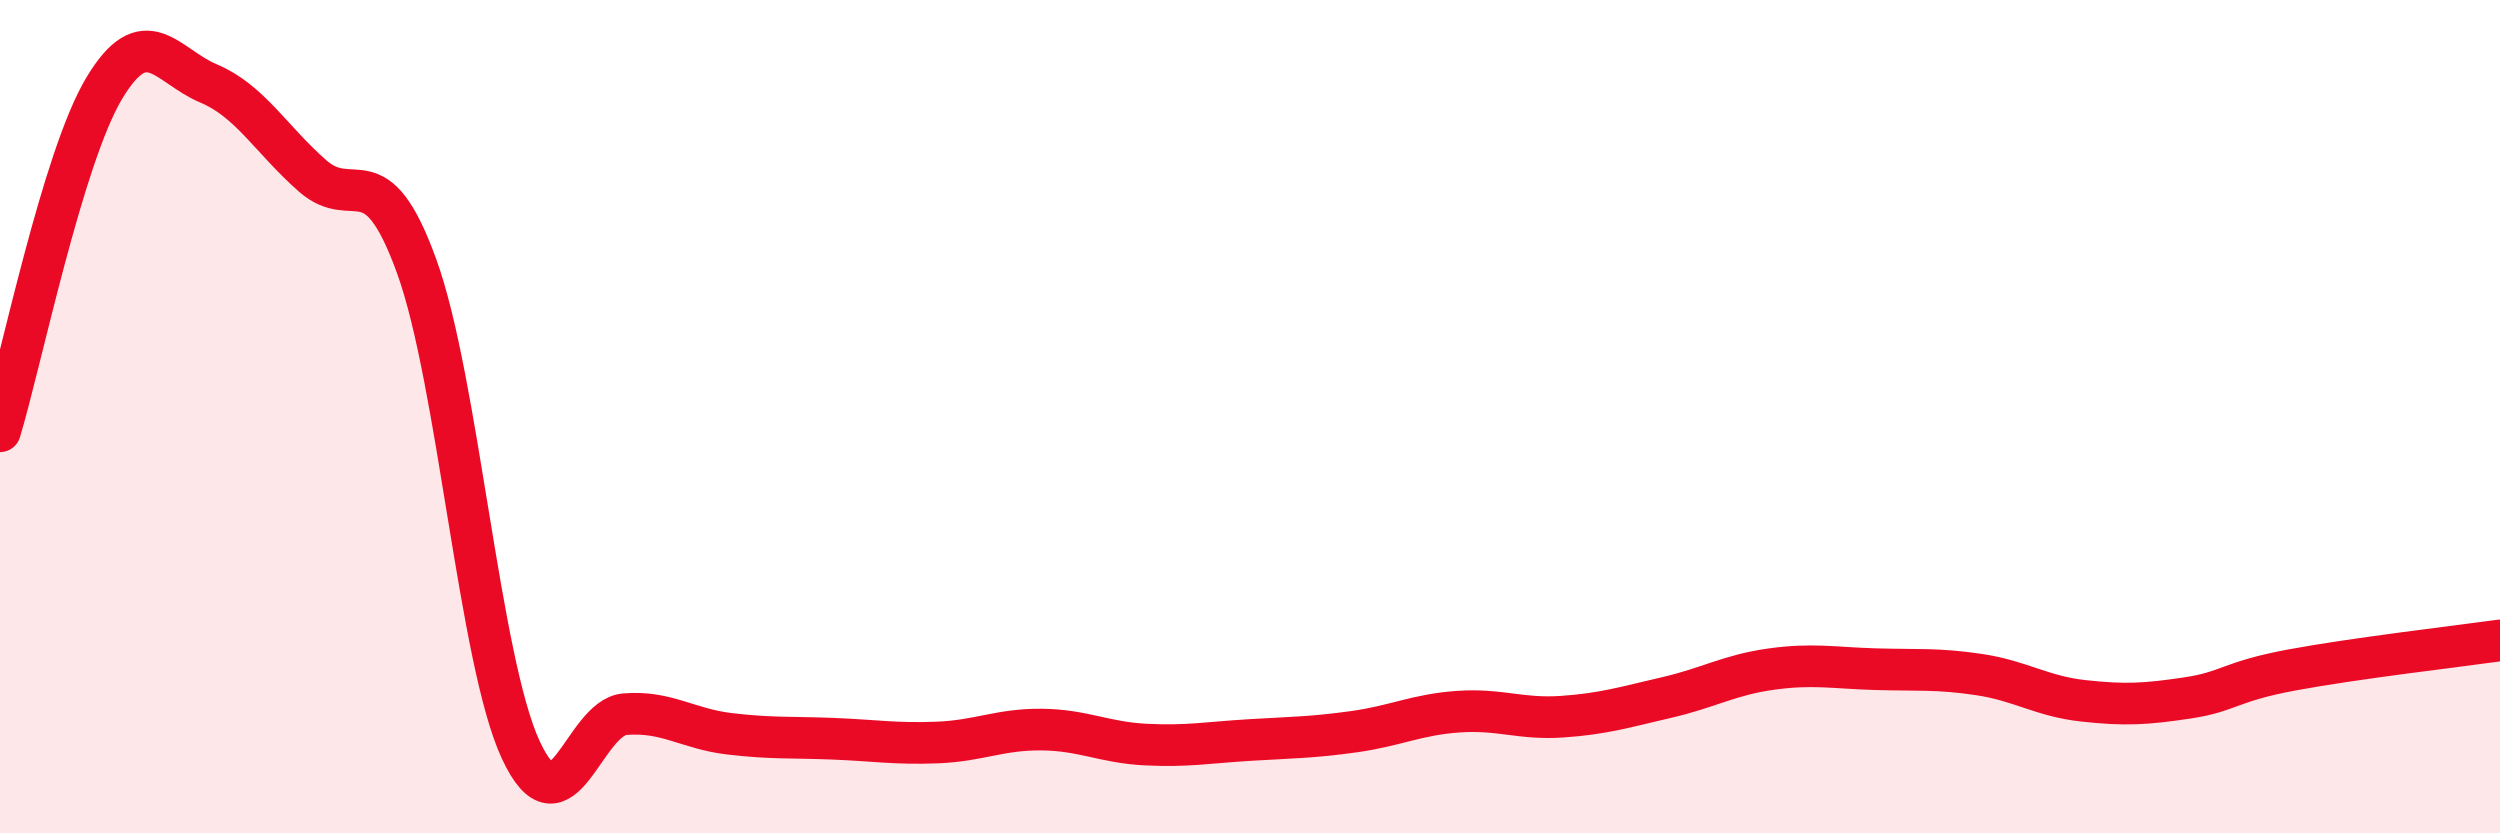 
    <svg width="60" height="20" viewBox="0 0 60 20" xmlns="http://www.w3.org/2000/svg">
      <path
        d="M 0,10.35 C 0.5,8.7 1.5,3.79 2.5,2.12 C 3.5,0.45 4,1.58 5,2 C 6,2.42 6.5,3.34 7.5,4.22 C 8.5,5.1 9,3.63 10,6.39 C 11,9.15 11.5,15.85 12.5,18 C 13.5,20.15 14,17.22 15,17.14 C 16,17.06 16.5,17.49 17.5,17.61 C 18.5,17.73 19,17.69 20,17.73 C 21,17.77 21.5,17.86 22.5,17.82 C 23.5,17.78 24,17.5 25,17.51 C 26,17.52 26.5,17.82 27.5,17.87 C 28.5,17.92 29,17.82 30,17.76 C 31,17.7 31.5,17.7 32.5,17.56 C 33.5,17.42 34,17.15 35,17.08 C 36,17.01 36.5,17.27 37.5,17.2 C 38.5,17.13 39,16.97 40,16.74 C 41,16.51 41.5,16.2 42.5,16.06 C 43.5,15.92 44,16.03 45,16.06 C 46,16.09 46.5,16.04 47.5,16.19 C 48.5,16.34 49,16.71 50,16.82 C 51,16.93 51.5,16.9 52.5,16.75 C 53.5,16.6 53.5,16.36 55,16.08 C 56.5,15.8 59,15.51 60,15.37L60 20L0 20Z"
        fill="#EB0A25"
        opacity="0.1"
        stroke-linecap="round"
        stroke-linejoin="round"
      />
      <path
        d="M 0,10.35 C 0.5,8.7 1.5,3.79 2.5,2.12 C 3.5,0.45 4,1.58 5,2 C 6,2.42 6.5,3.34 7.5,4.22 C 8.5,5.1 9,3.63 10,6.39 C 11,9.15 11.5,15.85 12.5,18 C 13.5,20.15 14,17.22 15,17.14 C 16,17.06 16.5,17.49 17.5,17.61 C 18.5,17.73 19,17.69 20,17.73 C 21,17.77 21.5,17.86 22.5,17.82 C 23.5,17.78 24,17.5 25,17.51 C 26,17.52 26.5,17.82 27.5,17.87 C 28.5,17.92 29,17.82 30,17.76 C 31,17.7 31.5,17.7 32.5,17.56 C 33.5,17.42 34,17.15 35,17.08 C 36,17.01 36.5,17.27 37.5,17.2 C 38.5,17.13 39,16.97 40,16.74 C 41,16.51 41.5,16.2 42.5,16.06 C 43.5,15.92 44,16.03 45,16.06 C 46,16.09 46.5,16.04 47.5,16.19 C 48.5,16.34 49,16.71 50,16.82 C 51,16.93 51.5,16.9 52.5,16.75 C 53.5,16.6 53.5,16.36 55,16.08 C 56.5,15.8 59,15.51 60,15.37"
        stroke="#EB0A25"
        stroke-width="1"
        fill="none"
        stroke-linecap="round"
        stroke-linejoin="round"
      />
    </svg>
  